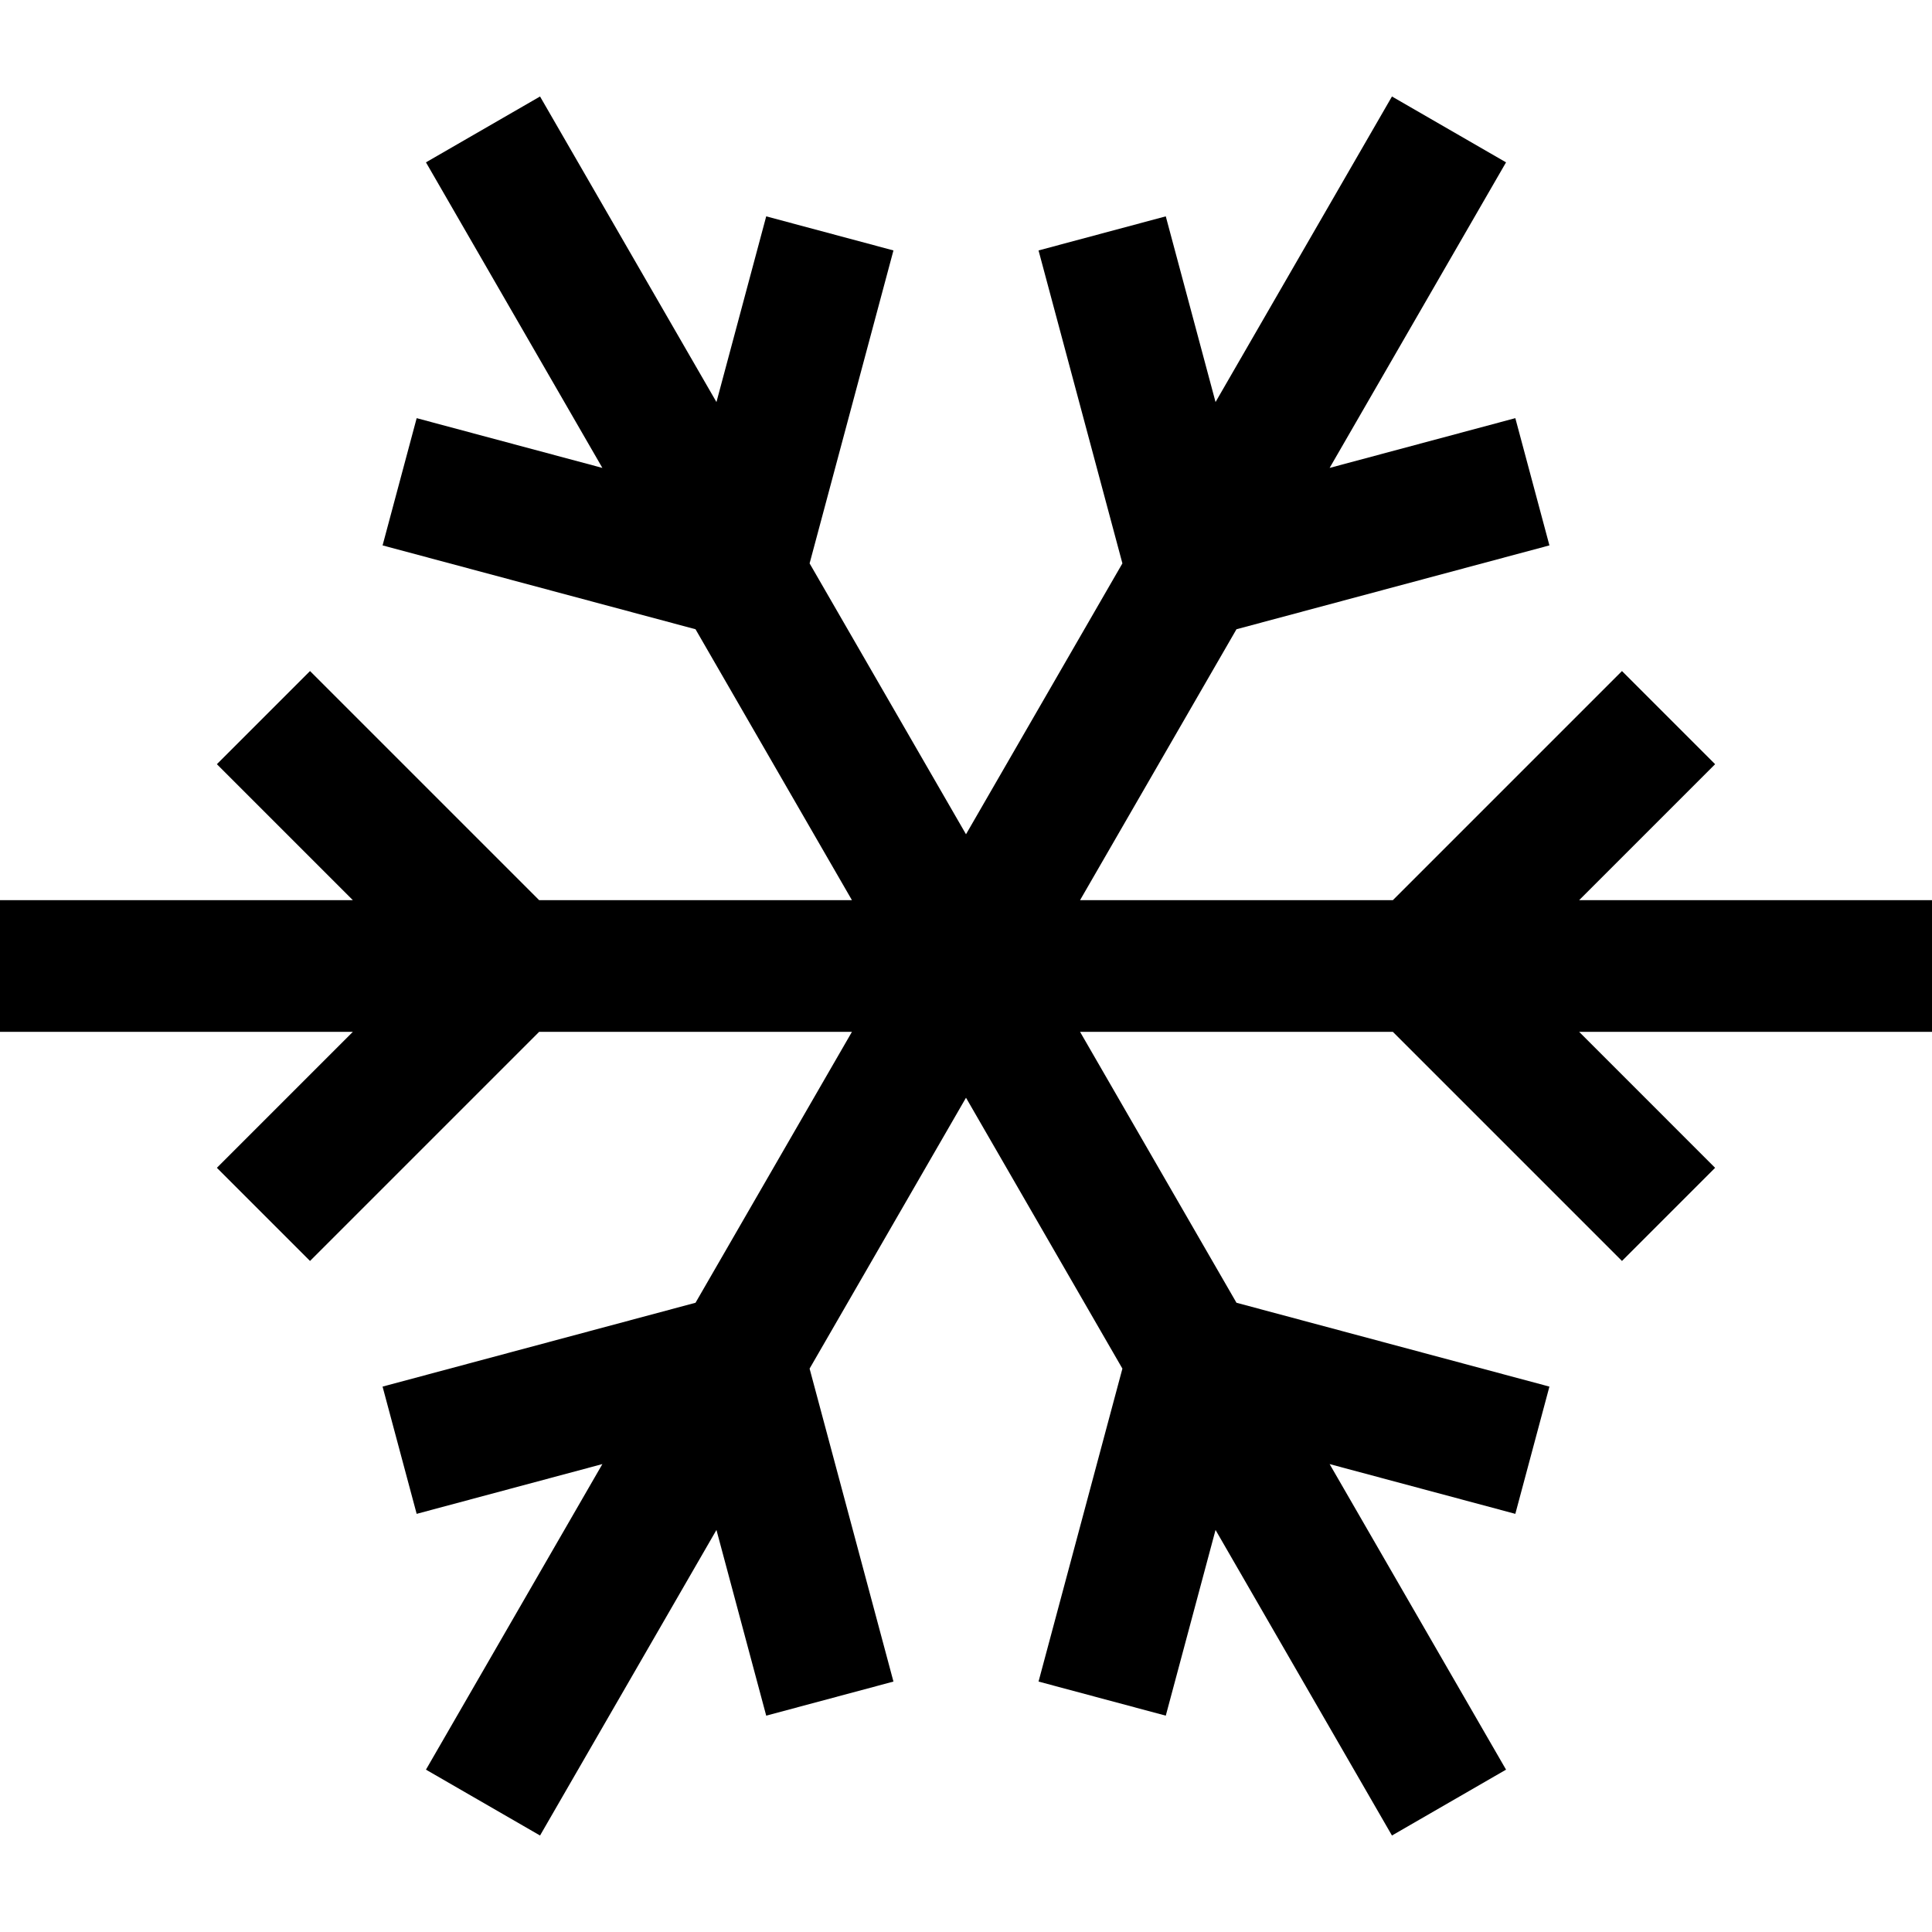 <?xml version="1.0" encoding="iso-8859-1"?>
<!-- Uploaded to: SVG Repo, www.svgrepo.com, Generator: SVG Repo Mixer Tools -->
<svg fill="#000000" height="800px" width="800px" version="1.1" id="Layer_1" xmlns="http://www.w3.org/2000/svg" xmlns:xlink="http://www.w3.org/1999/xlink" 
	 viewBox="0 0 512 512" xml:space="preserve">
<g>
	<g>
		<polygon points="512,238.545 418.496,238.545 454.522,202.518 429.837,177.834 369.128,238.545 286.231,238.545 327.679,166.757 
			410.614,144.535 401.578,110.814 352.364,124.002 399.116,43.025 368.884,25.571 322.132,106.547 308.944,57.334 275.224,66.37 
			297.448,149.302 256,221.091 214.554,149.304 236.774,66.368 203.055,57.334 189.868,106.547 143.116,25.571 112.884,43.025 
			159.636,124.001 110.422,110.815 101.388,144.536 184.32,166.756 225.769,238.545 142.874,238.545 82.16,177.833 57.477,202.517 
			93.504,238.545 0,238.545 0,273.455 93.504,273.455 57.477,309.483 82.16,334.167 142.874,273.455 225.769,273.455 
			184.321,345.243 101.384,367.465 110.42,401.186 159.637,387.997 112.884,468.975 143.116,486.429 189.867,405.453 
			203.055,454.668 236.774,445.632 214.551,362.698 256,290.909 297.448,362.697 275.224,445.633 308.944,454.667 322.131,405.452 
			368.884,486.429 399.116,468.975 352.364,387.998 401.578,401.186 410.612,367.465 327.68,345.244 286.231,273.455 
			369.126,273.455 429.839,334.167 454.522,309.483 418.495,273.455 512,273.455 		"/>
	</g>
</g>
</svg>
